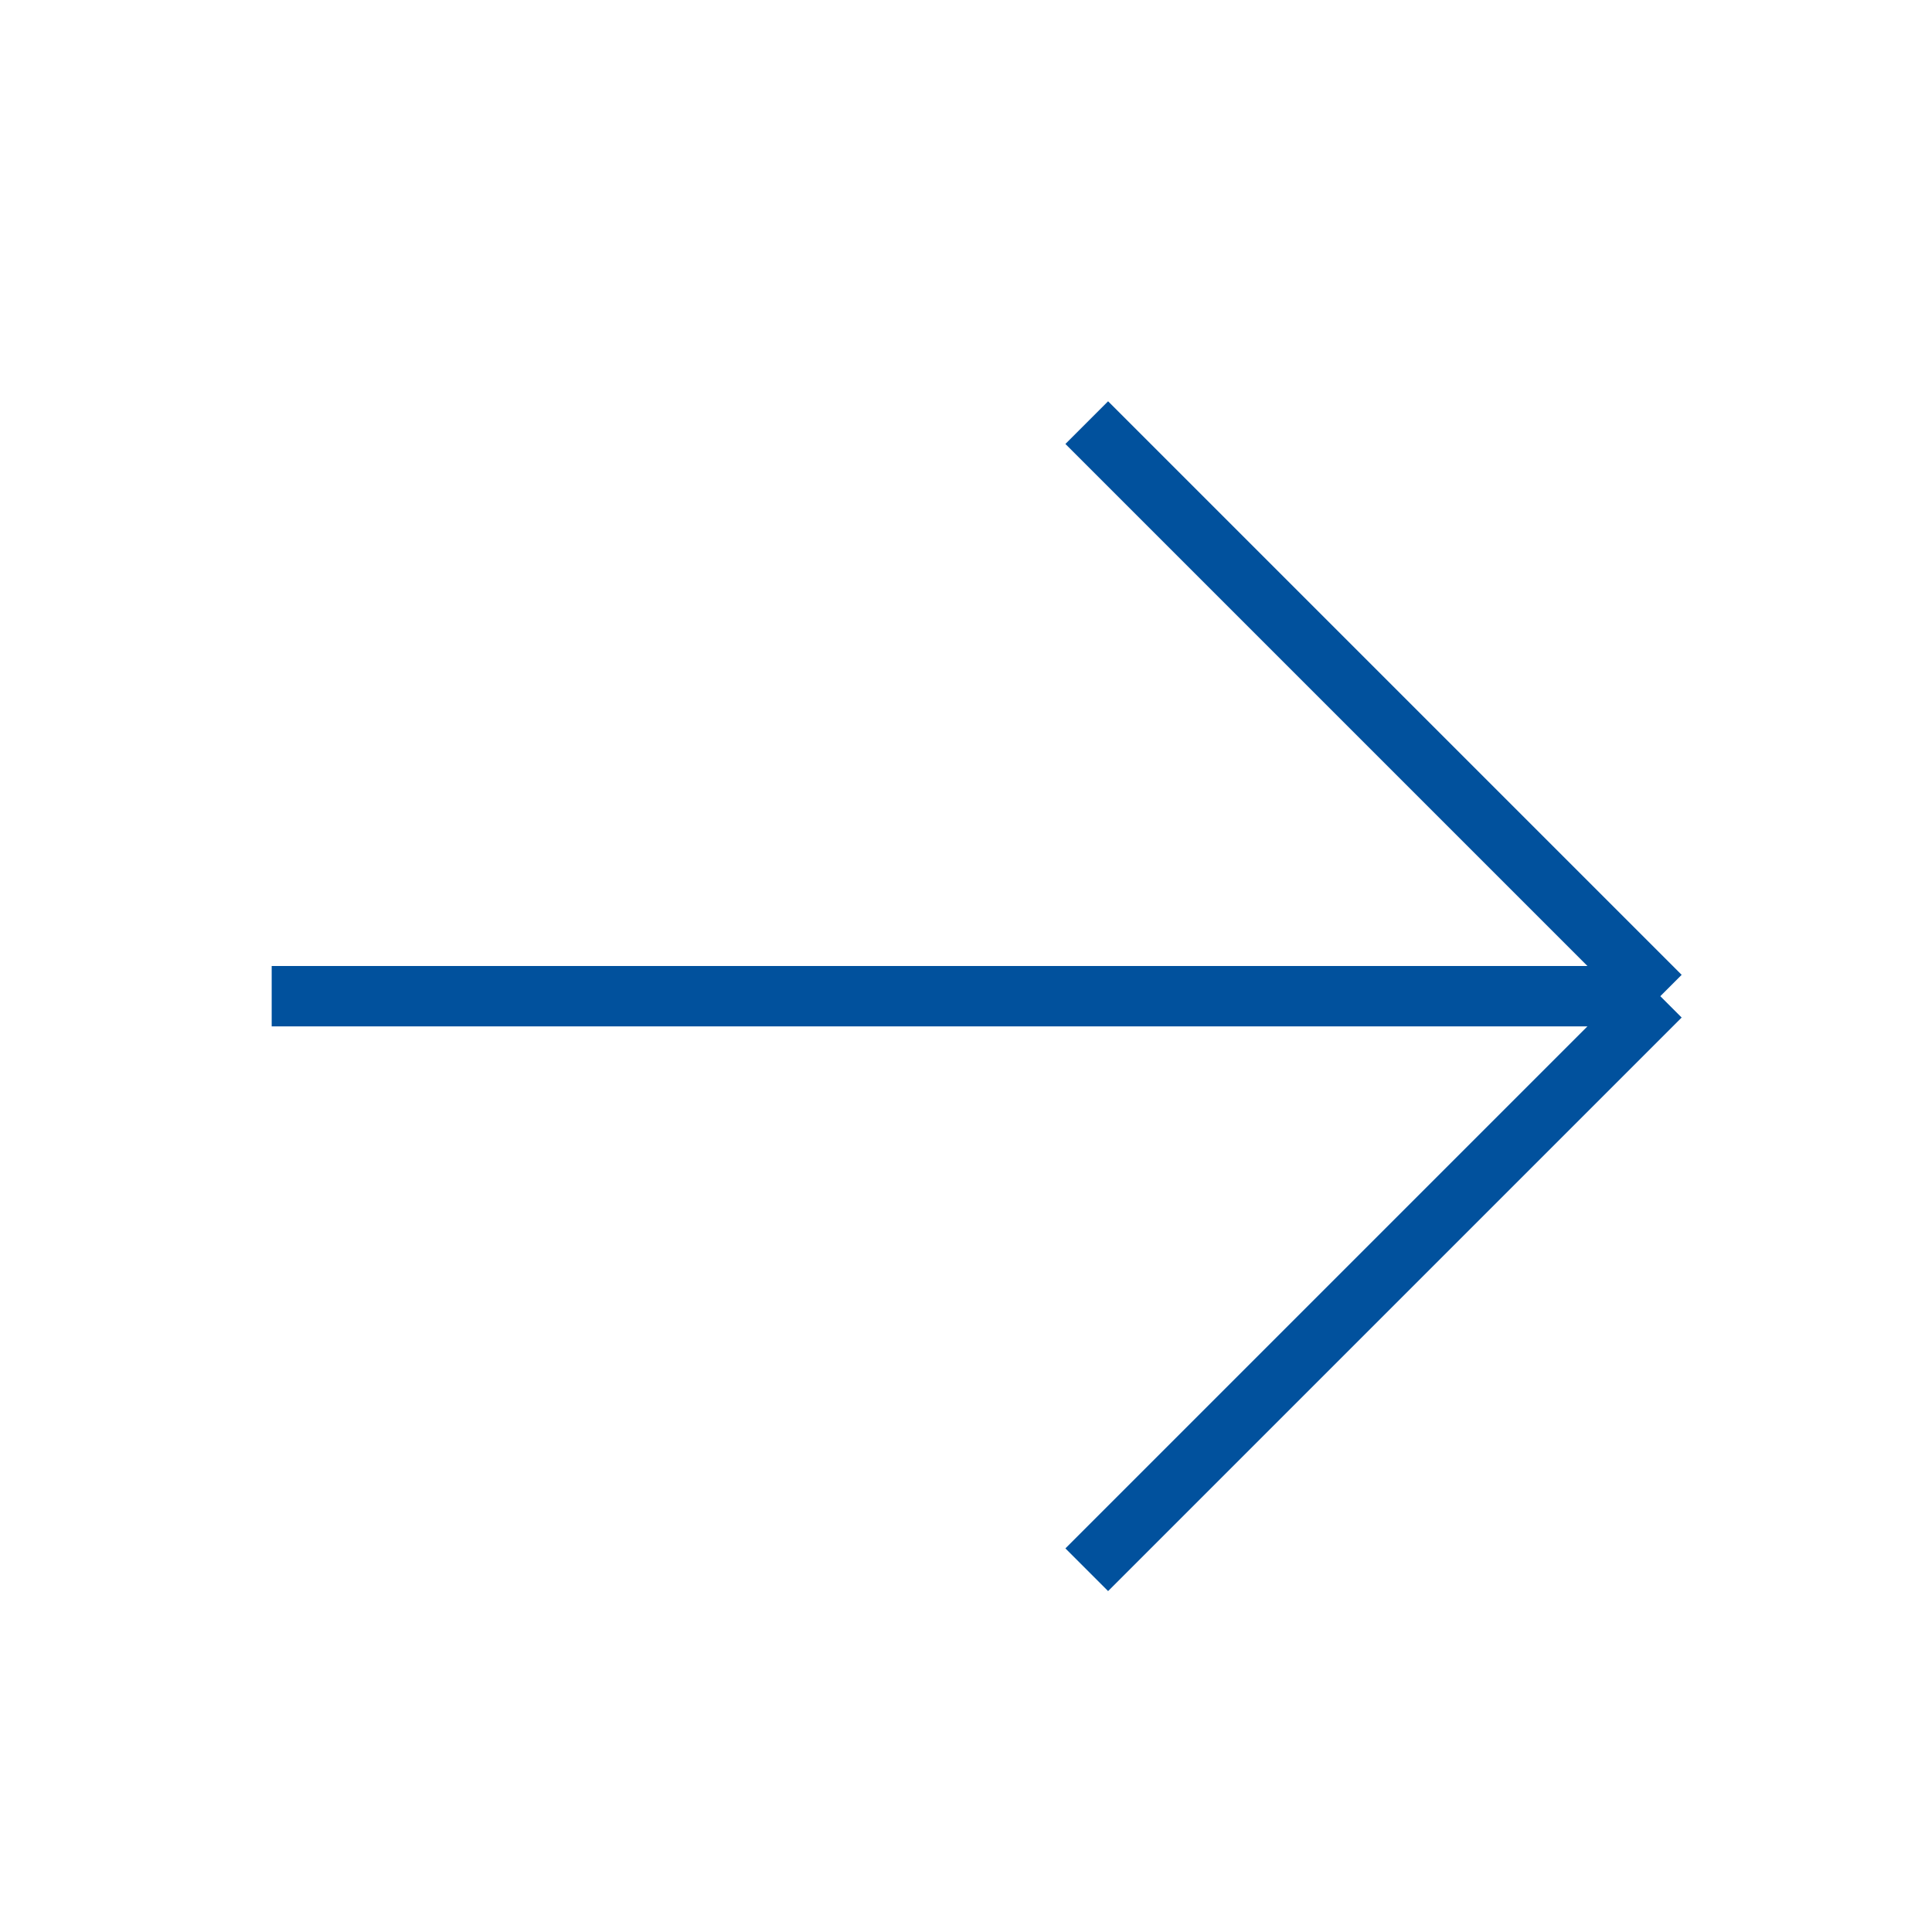 <?xml version="1.0" encoding="UTF-8"?> <svg xmlns="http://www.w3.org/2000/svg" width="32" height="32" viewBox="0 0 32 32" fill="none"> <path d="M27.5 16.5L4.5 16.5M27.5 16.5L18 7M27.5 16.5L18 26" stroke="#01519D"></path> </svg> 